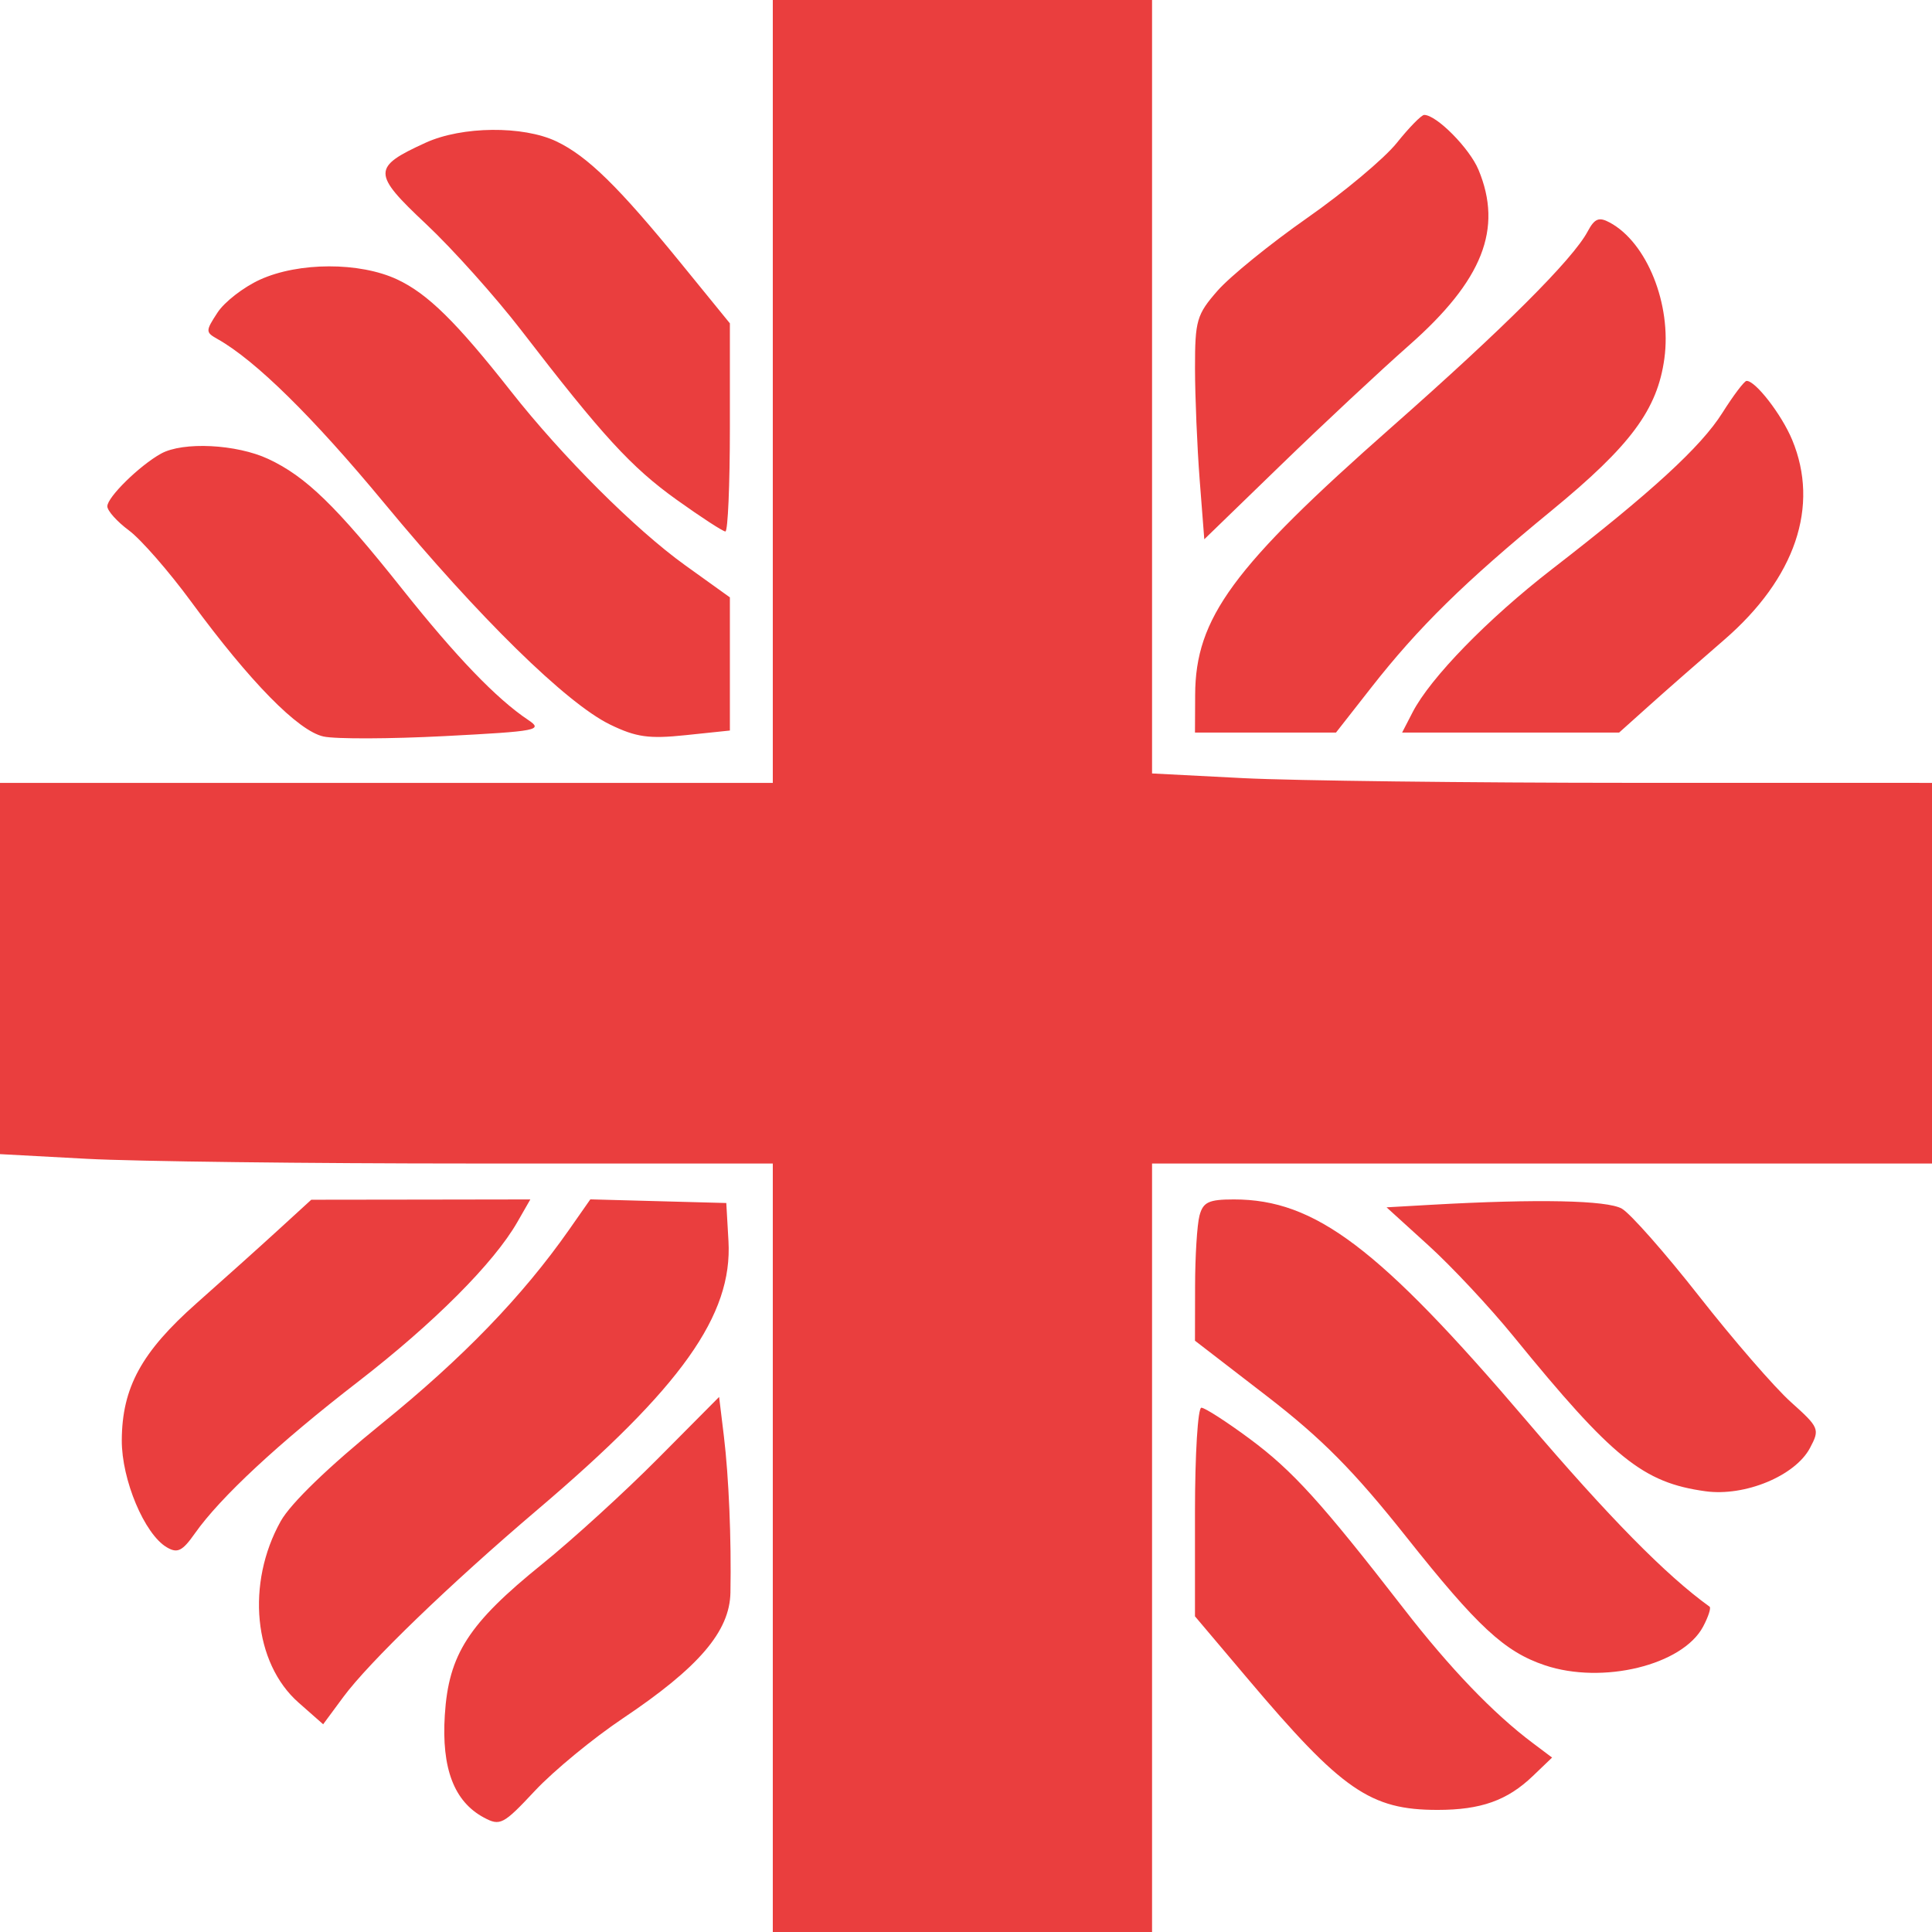 <svg width="56" height="56" viewBox="0 0 56 56" fill="none" xmlns="http://www.w3.org/2000/svg">
<path fill-rule="evenodd" clip-rule="evenodd" d="M22.4 11.346V22.692H11.2H0V28.072V33.453L2.521 33.589C3.908 33.664 8.948 33.725 13.722 33.725H22.4V44.862V56H27.896H33.393V44.862V33.725H44.696H56V28.208V22.692L47.341 22.691C42.578 22.69 37.491 22.629 36.037 22.555L33.393 22.419V11.21V0H27.896H22.4V11.346ZM40.485 4.144C40.127 4.591 38.96 5.569 37.89 6.317C36.821 7.065 35.652 8.014 35.292 8.426C34.686 9.118 34.637 9.287 34.638 10.676C34.639 11.502 34.7 12.955 34.773 13.905L34.907 15.631L37.117 13.489C38.332 12.31 40.01 10.743 40.846 10.006C42.977 8.127 43.567 6.632 42.855 4.921C42.595 4.297 41.639 3.331 41.281 3.331C41.201 3.331 40.843 3.697 40.485 4.144ZM12.341 4.135C10.783 4.846 10.784 5.023 12.35 6.494C13.116 7.213 14.357 8.599 15.108 9.573C17.467 12.639 18.298 13.544 19.616 14.488C20.321 14.992 20.955 15.405 21.026 15.405C21.098 15.405 21.156 14.048 21.156 12.389V9.372L19.756 7.653C17.93 5.41 17.03 4.529 16.127 4.098C15.161 3.639 13.391 3.656 12.341 4.135ZM46.018 6.711C45.59 7.515 43.581 9.52 40.338 12.379C35.728 16.445 34.651 17.913 34.642 20.141L34.637 21.234H36.68H38.724L39.736 19.942C41.112 18.183 42.45 16.869 44.97 14.802C47.267 12.916 48.04 11.874 48.243 10.39C48.457 8.822 47.736 7.028 46.659 6.45C46.346 6.281 46.22 6.332 46.018 6.711ZM7.535 8.106C7.059 8.323 6.505 8.752 6.304 9.061C5.955 9.595 5.955 9.63 6.303 9.826C7.399 10.441 9.071 12.086 11.135 14.58C13.882 17.899 16.419 20.387 17.682 21.001C18.439 21.369 18.81 21.421 19.874 21.309L21.156 21.175V19.245V17.315L19.859 16.384C18.413 15.345 16.301 13.236 14.813 11.346C13.227 9.33 12.394 8.511 11.511 8.099C10.423 7.591 8.657 7.595 7.535 8.106ZM49.922 11.97C49.302 12.953 47.869 14.267 44.986 16.497C43.124 17.938 41.458 19.649 40.943 20.649L40.641 21.234H43.786H46.931L47.802 20.453C48.28 20.024 49.259 19.165 49.977 18.545C52.038 16.762 52.748 14.674 51.946 12.747C51.639 12.01 50.875 11.025 50.623 11.041C50.557 11.045 50.242 11.463 49.922 11.97ZM4.667 13.149C4.045 13.494 3.111 14.41 3.111 14.676C3.111 14.805 3.394 15.121 3.74 15.377C4.086 15.634 4.899 16.565 5.545 17.446C7.251 19.769 8.642 21.186 9.377 21.348C9.723 21.424 11.307 21.419 12.896 21.336C15.589 21.196 15.754 21.164 15.308 20.867C14.393 20.256 13.22 19.037 11.657 17.071C9.747 14.668 8.865 13.811 7.778 13.304C6.856 12.873 5.304 12.796 4.667 13.149ZM8.06 35.655C7.532 36.139 6.468 37.093 5.698 37.775C4.1 39.19 3.537 40.221 3.53 41.748C3.526 42.894 4.187 44.467 4.834 44.849C5.144 45.032 5.287 44.961 5.649 44.446C6.382 43.404 8.077 41.828 10.371 40.056C12.581 38.348 14.317 36.608 14.997 35.42L15.372 34.766L12.197 34.771L9.022 34.775L8.06 35.655ZM16.491 35.65C15.143 37.573 13.415 39.362 11.064 41.265C9.535 42.504 8.428 43.572 8.138 44.09C7.127 45.897 7.352 48.203 8.652 49.349L9.367 49.979L9.949 49.191C10.696 48.179 13.043 45.915 15.571 43.766C19.748 40.217 21.238 38.122 21.115 35.972L21.052 34.87L19.081 34.817L17.111 34.764L16.491 35.65ZM34.768 35.234C34.699 35.492 34.641 36.413 34.64 37.282L34.637 38.861L36.714 40.462C38.314 41.696 39.242 42.633 40.763 44.549C42.829 47.152 43.61 47.876 44.779 48.269C46.452 48.831 48.769 48.266 49.364 47.151C49.516 46.866 49.601 46.605 49.553 46.57C48.291 45.662 46.636 43.98 44.237 41.167C39.967 36.161 38.121 34.766 35.765 34.766C35.036 34.766 34.872 34.843 34.768 35.234ZM41.51 34.92L40.19 34.995L41.407 36.101C42.077 36.709 43.184 37.893 43.868 38.733C46.754 42.275 47.622 42.975 49.434 43.225C50.577 43.382 52.034 42.779 52.463 41.971C52.753 41.424 52.735 41.38 51.906 40.636C51.435 40.213 50.241 38.836 49.253 37.576C48.265 36.317 47.255 35.172 47.01 35.033C46.578 34.789 44.565 34.748 41.51 34.92ZM19.081 42.266C18.112 43.243 16.596 44.625 15.714 45.337C13.579 47.061 13.004 47.952 12.893 49.713C12.795 51.258 13.161 52.218 14.024 52.682C14.497 52.936 14.588 52.888 15.508 51.904C16.048 51.328 17.191 50.386 18.049 49.811C20.258 48.331 21.151 47.287 21.172 46.163C21.201 44.614 21.125 42.815 20.983 41.636L20.844 40.491L19.081 42.266ZM34.637 43.826V46.85L36.172 48.666C38.898 51.893 39.72 52.461 41.669 52.461C42.923 52.461 43.688 52.189 44.428 51.481L44.988 50.944L44.428 50.523C43.287 49.668 42.027 48.355 40.692 46.632C38.297 43.542 37.468 42.628 36.222 41.704C35.553 41.209 34.923 40.803 34.822 40.803C34.72 40.803 34.637 42.163 34.637 43.826Z" fill="#EA3E3E"/>
</svg>
